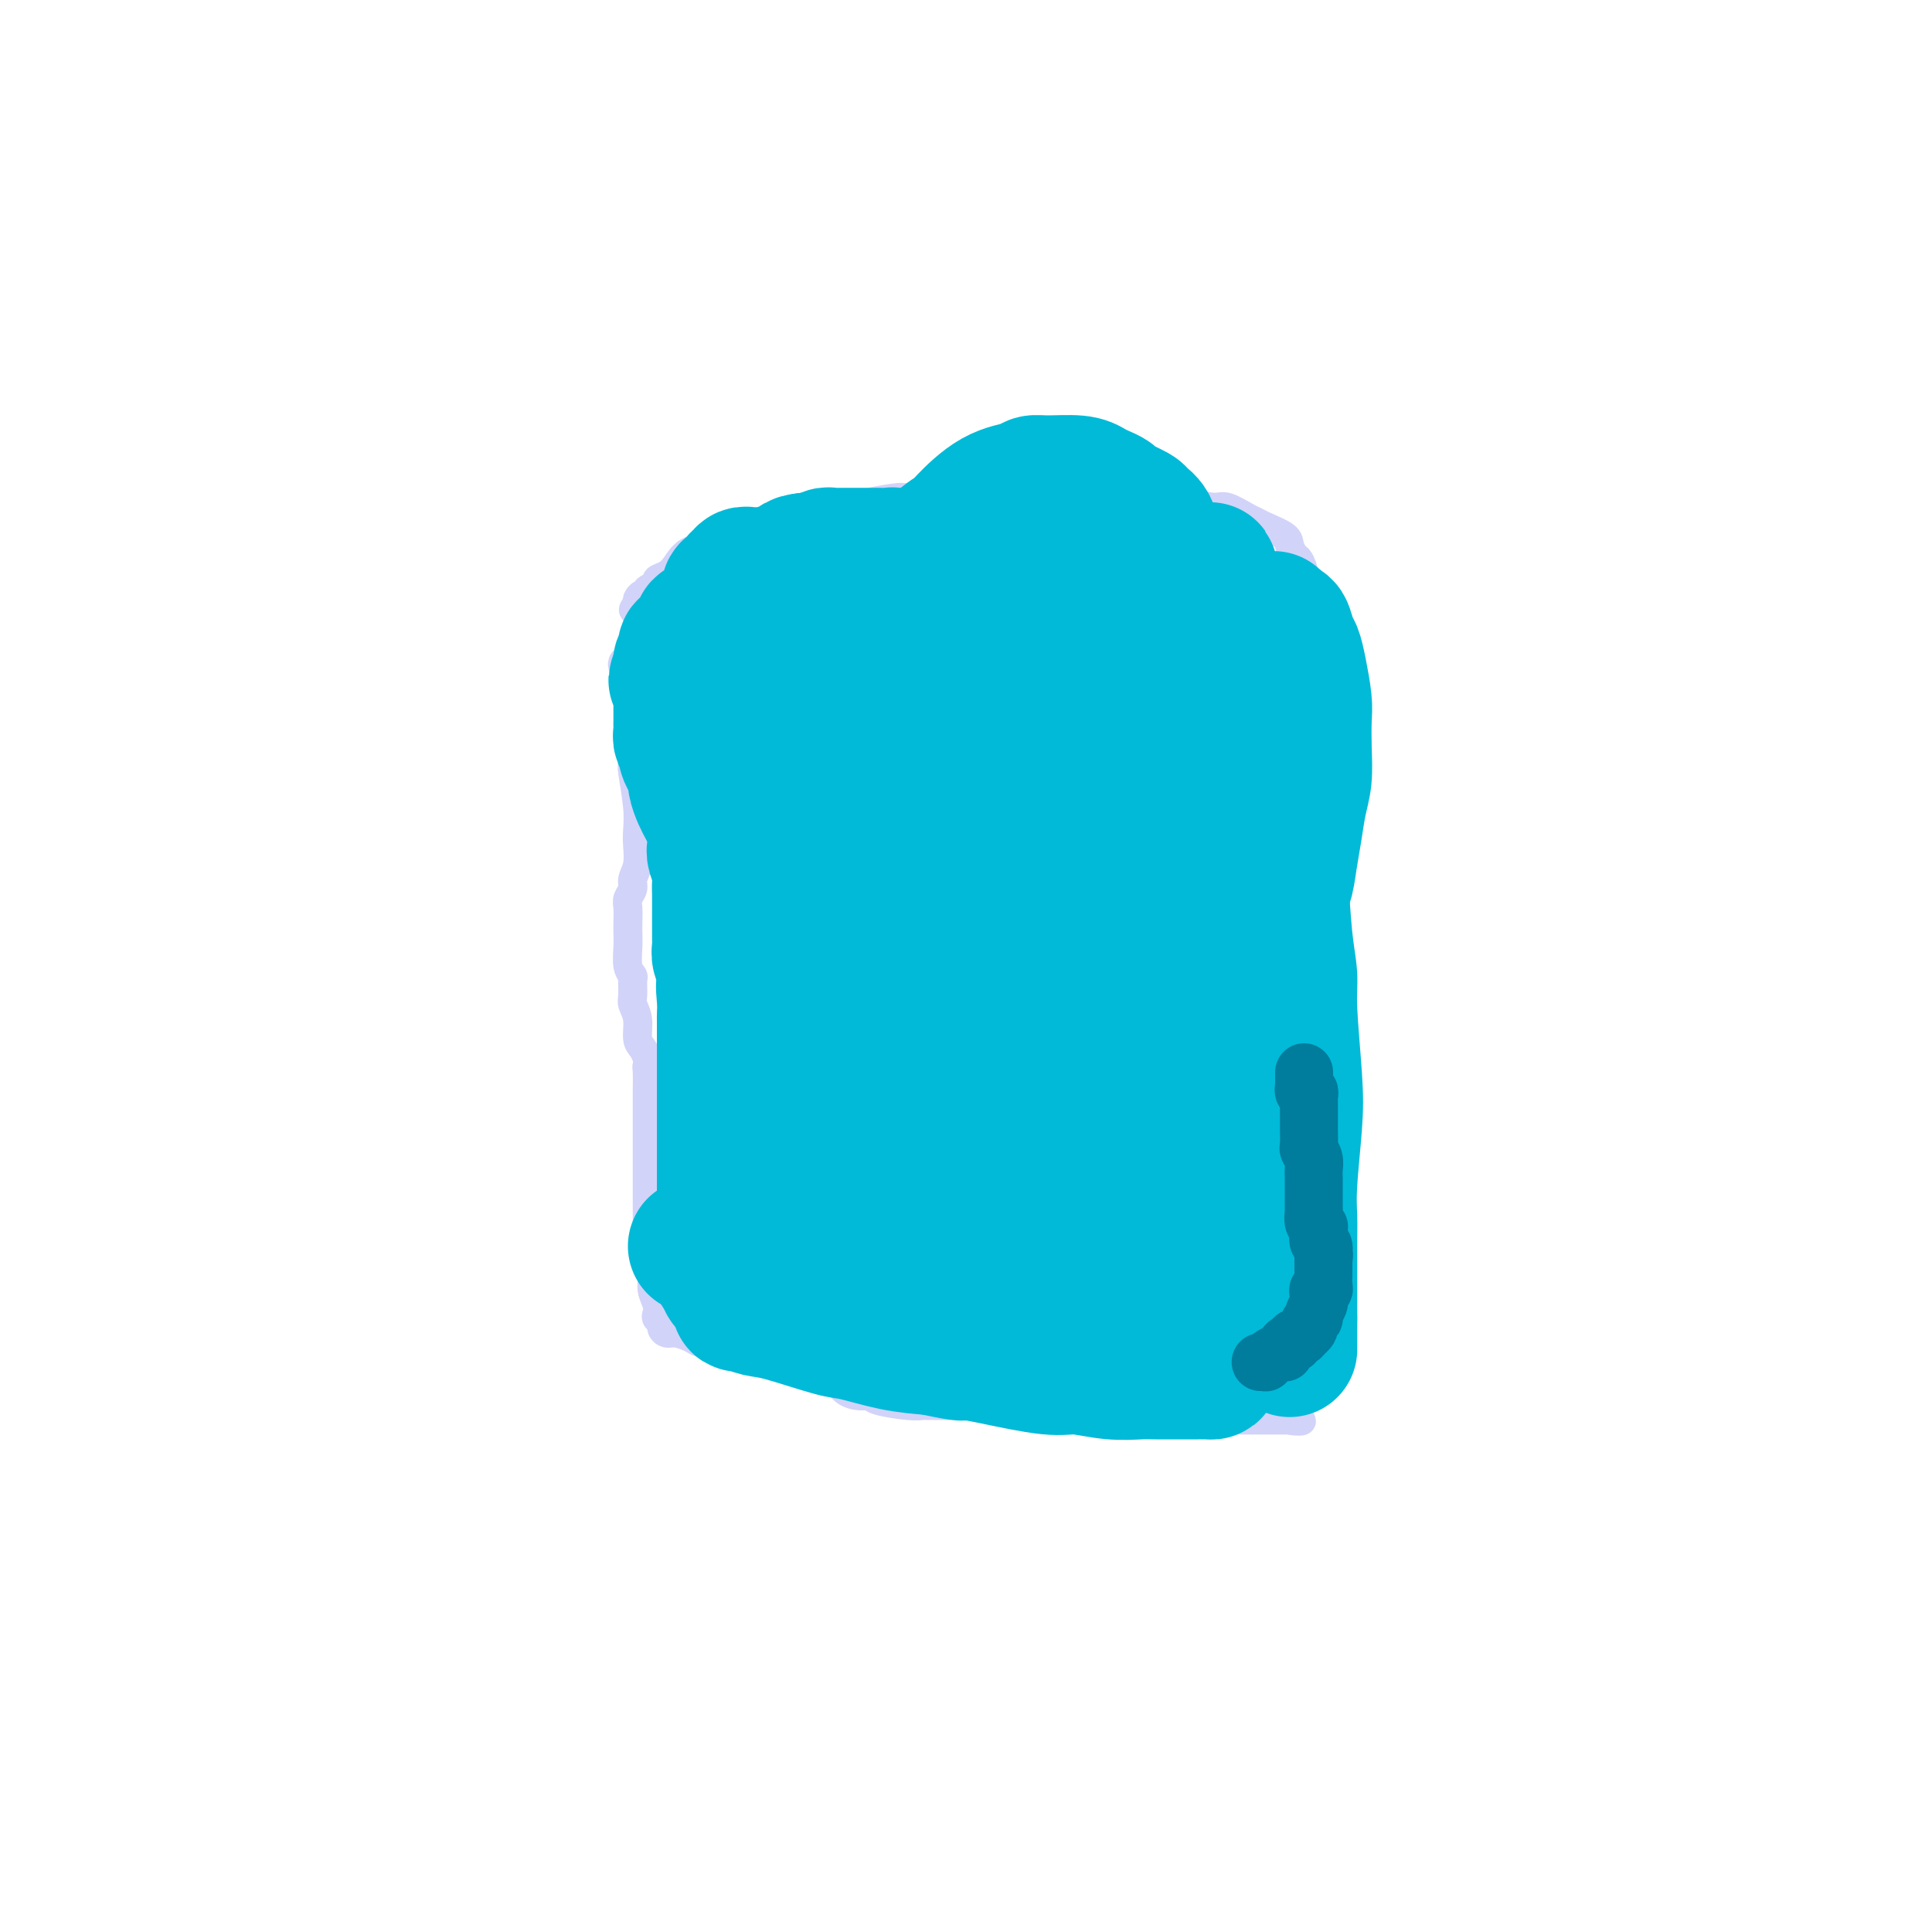 <svg viewBox='0 0 400 400' version='1.1' xmlns='http://www.w3.org/2000/svg' xmlns:xlink='http://www.w3.org/1999/xlink'><g fill='none' stroke='#D2D3F9' stroke-width='6' stroke-linecap='round' stroke-linejoin='round'><path d='M129,137c-0.121,0.372 -0.243,0.743 0,1c0.243,0.257 0.850,0.399 1,1c0.150,0.601 -0.156,1.661 0,3c0.156,1.339 0.774,2.958 1,4c0.226,1.042 0.060,1.507 0,2c-0.060,0.493 -0.012,1.016 0,2c0.012,0.984 -0.011,2.431 0,4c0.011,1.569 0.055,3.262 0,4c-0.055,0.738 -0.210,0.522 0,2c0.210,1.478 0.784,4.651 1,7c0.216,2.349 0.073,3.875 0,5c-0.073,1.125 -0.076,1.849 0,3c0.076,1.151 0.231,2.730 0,4c-0.231,1.270 -0.846,2.231 -1,3c-0.154,0.769 0.155,1.346 0,2c-0.155,0.654 -0.773,1.384 -1,2c-0.227,0.616 -0.062,1.117 0,2c0.062,0.883 0.020,2.149 0,3c-0.020,0.851 -0.020,1.287 0,2c0.020,0.713 0.058,1.704 0,3c-0.058,1.296 -0.213,2.899 0,4c0.213,1.101 0.793,1.700 1,2c0.207,0.300 0.041,0.300 0,1c-0.041,0.700 0.045,2.099 0,3c-0.045,0.901 -0.219,1.305 0,2c0.219,0.695 0.832,1.681 1,3c0.168,1.319 -0.109,2.970 0,4c0.109,1.030 0.602,1.437 1,2c0.398,0.563 0.699,1.281 1,2'/><path d='M134,219c0.619,3.389 0.166,2.363 0,2c-0.166,-0.363 -0.044,-0.063 0,1c0.044,1.063 0.012,2.889 0,4c-0.012,1.111 -0.003,1.507 0,2c0.003,0.493 0.001,1.084 0,2c-0.001,0.916 -0.000,2.156 0,3c0.000,0.844 0.000,1.290 0,2c-0.000,0.710 -0.000,1.683 0,3c0.000,1.317 0.000,2.976 0,4c-0.000,1.024 0.000,1.411 0,2c-0.000,0.589 -0.000,1.379 0,2c0.000,0.621 0.000,1.072 0,2c-0.000,0.928 -0.000,2.331 0,3c0.000,0.669 0.000,0.602 0,1c-0.000,0.398 -0.001,1.262 0,2c0.001,0.738 0.004,1.352 0,2c-0.004,0.648 -0.016,1.331 0,2c0.016,0.669 0.061,1.323 0,2c-0.061,0.677 -0.226,1.375 0,2c0.226,0.625 0.844,1.176 1,2c0.156,0.824 -0.150,1.923 0,3c0.150,1.077 0.758,2.134 1,3c0.242,0.866 0.120,1.543 0,2c-0.120,0.457 -0.237,0.696 0,1c0.237,0.304 0.830,0.673 1,1c0.170,0.327 -0.082,0.613 0,1c0.082,0.387 0.497,0.874 1,1c0.503,0.126 1.094,-0.111 2,0c0.906,0.111 2.129,0.568 3,1c0.871,0.432 1.392,0.838 2,1c0.608,0.162 1.304,0.081 2,0'/><path d='M147,278c2.083,0.952 1.790,0.834 2,1c0.210,0.166 0.923,0.618 2,1c1.077,0.382 2.519,0.694 4,1c1.481,0.306 3.001,0.606 4,1c0.999,0.394 1.479,0.880 2,1c0.521,0.120 1.084,-0.127 2,0c0.916,0.127 2.184,0.629 3,1c0.816,0.371 1.181,0.611 2,1c0.819,0.389 2.093,0.927 3,1c0.907,0.073 1.447,-0.317 2,0c0.553,0.317 1.121,1.343 2,2c0.879,0.657 2.071,0.947 3,1c0.929,0.053 1.595,-0.129 2,0c0.405,0.129 0.548,0.571 2,1c1.452,0.429 4.211,0.847 6,1c1.789,0.153 2.607,0.041 3,0c0.393,-0.041 0.361,-0.011 1,0c0.639,0.011 1.950,0.002 3,0c1.050,-0.002 1.838,0.003 3,0c1.162,-0.003 2.697,-0.015 4,0c1.303,0.015 2.374,0.057 3,0c0.626,-0.057 0.808,-0.212 1,0c0.192,0.212 0.393,0.792 1,1c0.607,0.208 1.619,0.046 3,0c1.381,-0.046 3.132,0.026 5,0c1.868,-0.026 3.852,-0.151 5,0c1.148,0.151 1.460,0.576 2,1c0.540,0.424 1.310,0.846 3,1c1.690,0.154 4.301,0.042 6,0c1.699,-0.042 2.485,-0.012 3,0c0.515,0.012 0.757,0.006 1,0'/><path d='M235,294c8.531,0.619 3.360,0.166 2,0c-1.360,-0.166 1.092,-0.044 2,0c0.908,0.044 0.271,0.012 1,0c0.729,-0.012 2.825,-0.003 4,0c1.175,0.003 1.428,0.001 2,0c0.572,-0.001 1.464,-0.000 2,0c0.536,0.000 0.716,0.000 1,0c0.284,-0.000 0.672,-0.000 1,0c0.328,0.000 0.597,0.000 1,0c0.403,-0.000 0.941,-0.000 1,0c0.059,0.000 -0.362,0.000 0,0c0.362,-0.000 1.505,-0.000 2,0c0.495,0.000 0.342,0.000 1,0c0.658,-0.000 2.128,-0.000 3,0c0.872,0.000 1.147,0.000 2,0c0.853,-0.000 2.285,-0.000 3,0c0.715,0.000 0.713,0.000 1,0c0.287,-0.000 0.864,-0.000 1,0c0.136,0.000 -0.170,0.000 0,0c0.170,-0.000 0.815,-0.000 1,0c0.185,0.000 -0.090,0.000 0,0c0.090,-0.000 0.545,-0.000 1,0'/><path d='M267,294c4.907,0.131 1.175,0.460 0,0c-1.175,-0.460 0.207,-1.709 1,-3c0.793,-1.291 0.997,-2.626 1,-4c0.003,-1.374 -0.195,-2.788 0,-4c0.195,-1.212 0.784,-2.223 1,-3c0.216,-0.777 0.058,-1.320 0,-3c-0.058,-1.680 -0.015,-4.498 0,-6c0.015,-1.502 0.004,-1.687 0,-2c-0.004,-0.313 -0.001,-0.752 0,-2c0.001,-1.248 0.000,-3.305 0,-5c-0.000,-1.695 -0.000,-3.027 0,-4c0.000,-0.973 0.000,-1.587 0,-4c-0.000,-2.413 -0.000,-6.625 0,-9c0.000,-2.375 0.000,-2.915 0,-4c-0.000,-1.085 -0.000,-2.717 0,-5c0.000,-2.283 0.000,-5.217 0,-7c-0.000,-1.783 -0.000,-2.415 0,-3c0.000,-0.585 0.000,-1.125 0,-3c-0.000,-1.875 -0.000,-5.086 0,-7c0.000,-1.914 0.000,-2.530 0,-3c-0.000,-0.470 -0.000,-0.794 0,-2c0.000,-1.206 0.000,-3.295 0,-5c-0.000,-1.705 -0.000,-3.024 0,-4c0.000,-0.976 0.000,-1.607 0,-3c-0.000,-1.393 -0.000,-3.549 0,-5c0.000,-1.451 0.000,-2.198 0,-4c-0.000,-1.802 -0.000,-4.658 0,-7c0.000,-2.342 0.000,-4.171 0,-6'/><path d='M270,177c0.000,-17.016 0.000,-8.057 0,-6c-0.000,2.057 -0.000,-2.789 0,-6c0.000,-3.211 0.000,-4.788 0,-6c-0.000,-1.212 -0.001,-2.061 0,-4c0.001,-1.939 0.004,-4.970 0,-7c-0.004,-2.030 -0.015,-3.059 0,-4c0.015,-0.941 0.057,-1.793 0,-3c-0.057,-1.207 -0.211,-2.768 0,-4c0.211,-1.232 0.789,-2.136 1,-3c0.211,-0.864 0.056,-1.689 0,-3c-0.056,-1.311 -0.014,-3.107 0,-4c0.014,-0.893 -0.000,-0.882 0,-1c0.000,-0.118 0.015,-0.366 0,-1c-0.015,-0.634 -0.060,-1.655 0,-2c0.060,-0.345 0.223,-0.014 0,0c-0.223,0.014 -0.834,-0.289 -1,-1c-0.166,-0.711 0.113,-1.828 0,-3c-0.113,-1.172 -0.618,-2.398 -1,-3c-0.382,-0.602 -0.641,-0.581 -1,-1c-0.359,-0.419 -0.818,-1.277 -1,-2c-0.182,-0.723 -0.086,-1.312 -1,-2c-0.914,-0.688 -2.836,-1.476 -4,-2c-1.164,-0.524 -1.569,-0.786 -2,-1c-0.431,-0.214 -0.889,-0.382 -2,-1c-1.111,-0.618 -2.877,-1.685 -4,-2c-1.123,-0.315 -1.605,0.123 -3,0c-1.395,-0.123 -3.704,-0.806 -5,-1c-1.296,-0.194 -1.580,0.102 -2,0c-0.420,-0.102 -0.977,-0.600 -2,-1c-1.023,-0.400 -2.511,-0.700 -4,-1'/><path d='M238,102c-3.160,-0.464 -3.060,-0.124 -4,0c-0.940,0.124 -2.920,0.033 -4,0c-1.080,-0.033 -1.260,-0.008 -2,0c-0.740,0.008 -2.041,-0.002 -3,0c-0.959,0.002 -1.577,0.015 -3,0c-1.423,-0.015 -3.651,-0.057 -5,0c-1.349,0.057 -1.818,0.214 -3,0c-1.182,-0.214 -3.077,-0.800 -5,-1c-1.923,-0.200 -3.873,-0.016 -5,0c-1.127,0.016 -1.430,-0.137 -3,0c-1.570,0.137 -4.406,0.563 -7,1c-2.594,0.437 -4.947,0.886 -6,1c-1.053,0.114 -0.807,-0.106 -2,0c-1.193,0.106 -3.824,0.539 -6,1c-2.176,0.461 -3.898,0.950 -5,1c-1.102,0.050 -1.586,-0.340 -3,0c-1.414,0.340 -3.759,1.408 -6,2c-2.241,0.592 -4.378,0.706 -6,1c-1.622,0.294 -2.728,0.768 -4,1c-1.272,0.232 -2.710,0.223 -4,1c-1.290,0.777 -2.431,2.341 -4,3c-1.569,0.659 -3.567,0.414 -5,1c-1.433,0.586 -2.301,2.002 -3,3c-0.699,0.998 -1.230,1.578 -2,2c-0.770,0.422 -1.778,0.687 -2,1c-0.222,0.313 0.343,0.675 0,1c-0.343,0.325 -1.595,0.612 -2,1c-0.405,0.388 0.036,0.877 0,1c-0.036,0.123 -0.548,-0.121 -1,0c-0.452,0.121 -0.843,0.606 -1,1c-0.157,0.394 -0.078,0.697 0,1'/><path d='M132,125c-1.702,1.946 -0.456,1.310 0,1c0.456,-0.310 0.122,-0.293 0,0c-0.122,0.293 -0.033,0.862 0,1c0.033,0.138 0.009,-0.155 0,0c-0.009,0.155 -0.003,0.759 0,1c0.003,0.241 0.001,0.121 0,0'/></g>
<g fill='none' stroke='#00BAD8' stroke-width='28' stroke-linecap='round' stroke-linejoin='round'><path d='M144,258c0.476,0.056 0.953,0.113 1,0c0.047,-0.113 -0.335,-0.395 0,0c0.335,0.395 1.387,1.468 2,2c0.613,0.532 0.785,0.525 1,1c0.215,0.475 0.471,1.433 1,2c0.529,0.567 1.331,0.744 2,1c0.669,0.256 1.204,0.590 2,1c0.796,0.410 1.853,0.894 3,1c1.147,0.106 2.386,-0.168 3,0c0.614,0.168 0.604,0.777 1,1c0.396,0.223 1.198,0.059 2,0c0.802,-0.059 1.604,-0.012 2,0c0.396,0.012 0.385,-0.011 1,0c0.615,0.011 1.856,0.056 3,0c1.144,-0.056 2.190,-0.212 3,0c0.810,0.212 1.383,0.793 2,1c0.617,0.207 1.278,0.041 2,0c0.722,-0.041 1.506,0.041 2,0c0.494,-0.041 0.698,-0.207 1,0c0.302,0.207 0.702,0.788 1,1c0.298,0.212 0.493,0.057 1,0c0.507,-0.057 1.326,-0.015 2,0c0.674,0.015 1.204,0.004 2,0c0.796,-0.004 1.859,-0.001 3,0c1.141,0.001 2.361,0.000 3,0c0.639,-0.000 0.697,-0.000 1,0c0.303,0.000 0.851,0.000 1,0c0.149,-0.000 -0.100,-0.000 0,0c0.100,0.000 0.550,0.000 1,0'/><path d='M193,269c5.851,0.464 1.977,0.125 1,0c-0.977,-0.125 0.941,-0.034 2,0c1.059,0.034 1.257,0.013 2,0c0.743,-0.013 2.031,-0.017 3,0c0.969,0.017 1.621,0.056 2,0c0.379,-0.056 0.486,-0.209 1,0c0.514,0.209 1.434,0.778 2,1c0.566,0.222 0.779,0.097 1,0c0.221,-0.097 0.451,-0.166 1,0c0.549,0.166 1.418,0.565 2,1c0.582,0.435 0.876,0.904 1,1c0.124,0.096 0.079,-0.181 1,0c0.921,0.181 2.810,0.819 4,1c1.190,0.181 1.681,-0.096 2,0c0.319,0.096 0.467,0.564 1,1c0.533,0.436 1.452,0.839 2,1c0.548,0.161 0.723,0.081 1,0c0.277,-0.081 0.654,-0.162 1,0c0.346,0.162 0.660,0.565 1,1c0.340,0.435 0.705,0.900 1,1c0.295,0.100 0.521,-0.166 1,0c0.479,0.166 1.213,0.762 2,1c0.787,0.238 1.628,0.116 2,0c0.372,-0.116 0.274,-0.227 1,0c0.726,0.227 2.275,0.793 3,1c0.725,0.207 0.625,0.055 1,0c0.375,-0.055 1.225,-0.015 2,0c0.775,0.015 1.476,0.004 2,0c0.524,-0.004 0.872,-0.001 2,0c1.128,0.001 3.037,0.000 4,0c0.963,-0.000 0.982,-0.000 1,0'/><path d='M246,279c8.345,1.534 2.706,0.369 1,0c-1.706,-0.369 0.520,0.057 1,0c0.480,-0.057 -0.785,-0.596 -2,-1c-1.215,-0.404 -2.381,-0.671 -3,-1c-0.619,-0.329 -0.692,-0.719 -3,-1c-2.308,-0.281 -6.852,-0.453 -9,-1c-2.148,-0.547 -1.900,-1.467 -3,-2c-1.100,-0.533 -3.546,-0.678 -6,-1c-2.454,-0.322 -4.914,-0.822 -8,-1c-3.086,-0.178 -6.799,-0.034 -9,0c-2.201,0.034 -2.892,-0.044 -6,0c-3.108,0.044 -8.635,0.208 -12,0c-3.365,-0.208 -4.569,-0.788 -7,-1c-2.431,-0.212 -6.090,-0.057 -8,0c-1.910,0.057 -2.069,0.015 -3,0c-0.931,-0.015 -2.632,-0.004 -5,0c-2.368,0.004 -5.404,0.000 -7,0c-1.596,-0.000 -1.754,0.004 -2,0c-0.246,-0.004 -0.582,-0.014 -1,0c-0.418,0.014 -0.919,0.053 -1,0c-0.081,-0.053 0.256,-0.198 1,0c0.744,0.198 1.894,0.739 3,1c1.106,0.261 2.169,0.241 5,1c2.831,0.759 7.429,2.296 10,3c2.571,0.704 3.115,0.574 5,1c1.885,0.426 5.110,1.407 8,2c2.890,0.593 5.445,0.796 8,1'/><path d='M193,279c7.414,1.592 6.449,1.071 7,1c0.551,-0.071 2.620,0.307 6,1c3.380,0.693 8.073,1.702 11,2c2.927,0.298 4.089,-0.116 6,0c1.911,0.116 4.570,0.763 7,1c2.430,0.237 4.629,0.063 6,0c1.371,-0.063 1.912,-0.017 3,0c1.088,0.017 2.722,0.005 4,0c1.278,-0.005 2.202,-0.001 3,0c0.798,0.001 1.472,0.001 2,0c0.528,-0.001 0.911,-0.002 1,0c0.089,0.002 -0.117,0.006 0,0c0.117,-0.006 0.556,-0.022 1,0c0.444,0.022 0.893,0.082 1,0c0.107,-0.082 -0.129,-0.305 0,-1c0.129,-0.695 0.623,-1.863 1,-3c0.377,-1.137 0.637,-2.244 1,-3c0.363,-0.756 0.829,-1.162 1,-2c0.171,-0.838 0.046,-2.107 0,-3c-0.046,-0.893 -0.012,-1.411 0,-3c0.012,-1.589 0.003,-4.250 0,-6c-0.003,-1.750 -0.001,-2.588 0,-3c0.001,-0.412 -0.000,-0.397 0,-2c0.000,-1.603 0.001,-4.823 0,-7c-0.001,-2.177 -0.004,-3.312 0,-4c0.004,-0.688 0.015,-0.930 0,-3c-0.015,-2.070 -0.056,-5.967 0,-8c0.056,-2.033 0.207,-2.201 0,-3c-0.207,-0.799 -0.774,-2.228 -1,-4c-0.226,-1.772 -0.113,-3.886 0,-6'/><path d='M253,223c-0.171,-8.156 -0.098,-4.045 0,-3c0.098,1.045 0.223,-0.976 0,-3c-0.223,-2.024 -0.792,-4.049 -1,-6c-0.208,-1.951 -0.055,-3.826 0,-5c0.055,-1.174 0.011,-1.647 0,-3c-0.011,-1.353 0.011,-3.588 0,-5c-0.011,-1.412 -0.056,-2.002 0,-3c0.056,-0.998 0.211,-2.405 0,-4c-0.211,-1.595 -0.789,-3.376 -1,-5c-0.211,-1.624 -0.057,-3.089 0,-5c0.057,-1.911 0.015,-4.269 0,-6c-0.015,-1.731 -0.004,-2.835 0,-4c0.004,-1.165 0.001,-2.391 0,-4c-0.001,-1.609 -0.000,-3.600 0,-5c0.000,-1.400 0.000,-2.207 0,-3c-0.000,-0.793 -0.000,-1.571 0,-3c0.000,-1.429 0.000,-3.510 0,-5c-0.000,-1.490 -0.000,-2.390 0,-3c0.000,-0.610 0.000,-0.929 0,-2c-0.000,-1.071 -0.000,-2.893 0,-4c0.000,-1.107 0.000,-1.500 0,-2c-0.000,-0.500 -0.000,-1.107 0,-2c0.000,-0.893 0.000,-2.070 0,-3c-0.000,-0.930 -0.000,-1.611 0,-2c0.000,-0.389 0.000,-0.485 0,-1c-0.000,-0.515 -0.000,-1.448 0,-2c0.000,-0.552 0.000,-0.722 0,-1c-0.000,-0.278 -0.000,-0.662 0,-1c0.000,-0.338 0.000,-0.629 0,-1c-0.000,-0.371 -0.000,-0.820 0,-1c0.000,-0.180 0.000,-0.090 0,0'/><path d='M251,126c-0.516,-15.232 -0.805,-4.811 -1,-1c-0.195,3.811 -0.296,1.013 -1,0c-0.704,-1.013 -2.009,-0.242 -3,0c-0.991,0.242 -1.666,-0.044 -2,0c-0.334,0.044 -0.326,0.419 -2,0c-1.674,-0.419 -5.029,-1.633 -7,-2c-1.971,-0.367 -2.556,0.113 -3,0c-0.444,-0.113 -0.747,-0.819 -2,-1c-1.253,-0.181 -3.457,0.163 -5,0c-1.543,-0.163 -2.424,-0.832 -4,-1c-1.576,-0.168 -3.848,0.166 -5,0c-1.152,-0.166 -1.183,-0.832 -2,-1c-0.817,-0.168 -2.421,0.163 -4,0c-1.579,-0.163 -3.133,-0.818 -5,-1c-1.867,-0.182 -4.047,0.110 -5,0c-0.953,-0.110 -0.679,-0.622 -1,-1c-0.321,-0.378 -1.237,-0.623 -3,-1c-1.763,-0.377 -4.374,-0.886 -6,-1c-1.626,-0.114 -2.266,0.165 -3,0c-0.734,-0.165 -1.562,-0.776 -2,-1c-0.438,-0.224 -0.487,-0.060 -1,0c-0.513,0.060 -1.492,0.016 -2,0c-0.508,-0.016 -0.546,-0.004 -1,0c-0.454,0.004 -1.325,0.000 -2,0c-0.675,-0.000 -1.154,0.004 -2,0c-0.846,-0.004 -2.058,-0.015 -3,0c-0.942,0.015 -1.614,0.057 -2,0c-0.386,-0.057 -0.485,-0.211 -1,0c-0.515,0.211 -1.446,0.788 -2,1c-0.554,0.212 -0.730,0.061 -1,0c-0.270,-0.061 -0.635,-0.030 -1,0'/><path d='M167,116c-2.921,0.337 -1.724,0.679 -2,1c-0.276,0.321 -2.025,0.622 -3,1c-0.975,0.378 -1.174,0.834 -2,1c-0.826,0.166 -2.278,0.044 -3,0c-0.722,-0.044 -0.716,-0.008 -1,0c-0.284,0.008 -0.860,-0.012 -1,0c-0.140,0.012 0.155,0.055 0,0c-0.155,-0.055 -0.760,-0.207 -1,0c-0.240,0.207 -0.115,0.773 0,1c0.115,0.227 0.219,0.117 0,0c-0.219,-0.117 -0.762,-0.240 -1,0c-0.238,0.240 -0.173,0.841 0,1c0.173,0.159 0.453,-0.126 0,0c-0.453,0.126 -1.640,0.663 -2,1c-0.360,0.337 0.109,0.476 0,1c-0.109,0.524 -0.794,1.435 -1,2c-0.206,0.565 0.066,0.785 0,1c-0.066,0.215 -0.470,0.424 -1,1c-0.530,0.576 -1.185,1.517 -2,2c-0.815,0.483 -1.791,0.507 -2,1c-0.209,0.493 0.350,1.456 0,2c-0.350,0.544 -1.609,0.671 -2,1c-0.391,0.329 0.088,0.862 0,1c-0.088,0.138 -0.741,-0.118 -1,0c-0.259,0.118 -0.122,0.609 0,1c0.122,0.391 0.229,0.682 0,1c-0.229,0.318 -0.792,0.662 -1,1c-0.208,0.338 -0.059,0.668 0,1c0.059,0.332 0.030,0.666 0,1'/><path d='M141,139c-2.011,3.213 -0.539,1.245 0,1c0.539,-0.245 0.144,1.234 0,2c-0.144,0.766 -0.039,0.820 0,1c0.039,0.180 0.010,0.486 0,1c-0.010,0.514 -0.002,1.237 0,2c0.002,0.763 -0.000,1.565 0,2c0.000,0.435 0.004,0.502 0,1c-0.004,0.498 -0.016,1.428 0,2c0.016,0.572 0.060,0.786 0,1c-0.060,0.214 -0.222,0.428 0,1c0.222,0.572 0.829,1.503 1,2c0.171,0.497 -0.095,0.559 0,1c0.095,0.441 0.550,1.259 1,2c0.450,0.741 0.894,1.405 1,2c0.106,0.595 -0.126,1.121 0,2c0.126,0.879 0.608,2.112 1,3c0.392,0.888 0.692,1.430 1,2c0.308,0.570 0.622,1.166 1,2c0.378,0.834 0.819,1.904 1,3c0.181,1.096 0.101,2.217 0,3c-0.101,0.783 -0.223,1.227 0,2c0.223,0.773 0.792,1.873 1,3c0.208,1.127 0.056,2.280 0,3c-0.056,0.720 -0.015,1.008 0,2c0.015,0.992 0.003,2.689 0,4c-0.003,1.311 0.003,2.237 0,3c-0.003,0.763 -0.015,1.362 0,2c0.015,0.638 0.055,1.315 0,2c-0.055,0.685 -0.207,1.377 0,2c0.207,0.623 0.773,1.178 1,2c0.227,0.822 0.113,1.911 0,3'/><path d='M150,203c1.392,10.280 0.373,3.979 0,2c-0.373,-1.979 -0.100,0.362 0,2c0.100,1.638 0.027,2.572 0,3c-0.027,0.428 -0.007,0.348 0,1c0.007,0.652 0.002,2.034 0,3c-0.002,0.966 -0.001,1.515 0,2c0.001,0.485 0.000,0.907 0,2c-0.000,1.093 -0.000,2.858 0,4c0.000,1.142 0.000,1.660 0,2c-0.000,0.340 -0.000,0.504 0,1c0.000,0.496 0.000,1.326 0,2c-0.000,0.674 -0.000,1.191 0,2c0.000,0.809 0.000,1.910 0,3c-0.000,1.090 -0.000,2.169 0,3c0.000,0.831 0.000,1.414 0,2c-0.000,0.586 -0.000,1.177 0,2c0.000,0.823 0.000,1.880 0,3c-0.000,1.120 -0.000,2.303 0,3c0.000,0.697 0.000,0.908 0,2c-0.000,1.092 -0.000,3.065 0,4c0.000,0.935 0.000,0.832 0,1c-0.000,0.168 -0.000,0.608 0,1c0.000,0.392 0.000,0.735 0,1c-0.000,0.265 -0.000,0.453 0,1c0.000,0.547 0.000,1.452 0,2c0.000,0.548 0.000,0.738 0,1c0.000,0.262 0.000,0.596 0,1c0.000,0.404 0.000,0.878 0,1c0.000,0.122 0.000,-0.108 0,0c0.000,0.108 0.000,0.554 0,1'/><path d='M150,261c0.246,8.928 0.861,2.249 1,0c0.139,-2.249 -0.200,-0.067 0,1c0.200,1.067 0.937,1.018 2,1c1.063,-0.018 2.450,-0.005 4,0c1.550,0.005 3.263,0.001 4,0c0.737,-0.001 0.500,-0.001 1,0c0.500,0.001 1.738,0.001 3,0c1.262,-0.001 2.546,-0.004 4,0c1.454,0.004 3.076,0.015 4,0c0.924,-0.015 1.148,-0.056 2,0c0.852,0.056 2.330,0.207 4,0c1.670,-0.207 3.531,-0.773 5,-1c1.469,-0.227 2.547,-0.114 4,0c1.453,0.114 3.281,0.230 5,0c1.719,-0.230 3.329,-0.808 5,-1c1.671,-0.192 3.403,-0.000 5,0c1.597,0.000 3.059,-0.192 5,0c1.941,0.192 4.360,0.769 6,1c1.640,0.231 2.502,0.118 4,0c1.498,-0.118 3.634,-0.239 5,0c1.366,0.239 1.963,0.838 3,1c1.037,0.162 2.515,-0.115 4,0c1.485,0.115 2.976,0.620 4,1c1.024,0.380 1.580,0.634 2,1c0.420,0.366 0.705,0.842 1,1c0.295,0.158 0.601,-0.003 1,0c0.399,0.003 0.891,0.169 1,0c0.109,-0.169 -0.167,-0.674 0,-1c0.167,-0.326 0.776,-0.472 1,-1c0.224,-0.528 0.064,-1.436 0,-3c-0.064,-1.564 -0.032,-3.782 0,-6'/><path d='M240,255c0.448,-2.904 0.068,-4.665 0,-6c-0.068,-1.335 0.175,-2.245 0,-5c-0.175,-2.755 -0.769,-7.356 -1,-10c-0.231,-2.644 -0.099,-3.330 0,-5c0.099,-1.670 0.163,-4.323 0,-7c-0.163,-2.677 -0.554,-5.378 -1,-8c-0.446,-2.622 -0.946,-5.166 -1,-7c-0.054,-1.834 0.336,-2.959 0,-5c-0.336,-2.041 -1.400,-4.999 -2,-7c-0.600,-2.001 -0.735,-3.047 -1,-4c-0.265,-0.953 -0.660,-1.813 -1,-3c-0.340,-1.187 -0.626,-2.700 -1,-4c-0.374,-1.300 -0.836,-2.386 -1,-4c-0.164,-1.614 -0.030,-3.755 0,-5c0.030,-1.245 -0.045,-1.592 0,-2c0.045,-0.408 0.208,-0.876 0,-2c-0.208,-1.124 -0.788,-2.902 -1,-4c-0.212,-1.098 -0.057,-1.514 0,-2c0.057,-0.486 0.016,-1.040 0,-2c-0.016,-0.960 -0.008,-2.325 0,-3c0.008,-0.675 0.017,-0.660 0,-1c-0.017,-0.340 -0.060,-1.037 0,-2c0.060,-0.963 0.222,-2.193 0,-3c-0.222,-0.807 -0.828,-1.191 -1,-2c-0.172,-0.809 0.090,-2.043 0,-3c-0.090,-0.957 -0.530,-1.635 -1,-2c-0.470,-0.365 -0.968,-0.415 -1,-1c-0.032,-0.585 0.404,-1.703 0,-2c-0.404,-0.297 -1.647,0.228 -2,0c-0.353,-0.228 0.185,-1.208 0,-2c-0.185,-0.792 -1.092,-1.396 -2,-2'/><path d='M223,140c-1.622,-2.408 -2.177,-1.429 -3,-1c-0.823,0.429 -1.916,0.307 -3,0c-1.084,-0.307 -2.160,-0.801 -3,-1c-0.840,-0.199 -1.444,-0.105 -2,0c-0.556,0.105 -1.065,0.221 -3,0c-1.935,-0.221 -5.298,-0.777 -7,-1c-1.702,-0.223 -1.744,-0.112 -2,0c-0.256,0.112 -0.725,0.226 -2,0c-1.275,-0.226 -3.357,-0.792 -5,-1c-1.643,-0.208 -2.846,-0.056 -4,0c-1.154,0.056 -2.259,0.018 -3,0c-0.741,-0.018 -1.120,-0.015 -2,0c-0.880,0.015 -2.263,0.042 -3,0c-0.737,-0.042 -0.827,-0.155 -2,0c-1.173,0.155 -3.429,0.576 -5,1c-1.571,0.424 -2.459,0.850 -3,1c-0.541,0.150 -0.737,0.025 -1,0c-0.263,-0.025 -0.592,0.050 -1,0c-0.408,-0.050 -0.894,-0.224 -1,0c-0.106,0.224 0.168,0.847 0,1c-0.168,0.153 -0.777,-0.163 -1,0c-0.223,0.163 -0.060,0.807 0,1c0.060,0.193 0.016,-0.064 0,0c-0.016,0.064 -0.004,0.448 0,1c0.004,0.552 0.001,1.272 0,2c-0.001,0.728 -0.000,1.463 0,3c0.000,1.537 0.000,3.875 0,5c-0.000,1.125 -0.000,1.036 0,2c0.000,0.964 0.000,2.982 0,5'/><path d='M167,158c-0.158,4.488 -0.053,5.709 0,7c0.053,1.291 0.055,2.654 0,4c-0.055,1.346 -0.166,2.677 0,5c0.166,2.323 0.608,5.639 1,8c0.392,2.361 0.735,3.768 1,5c0.265,1.232 0.453,2.291 1,5c0.547,2.709 1.452,7.069 2,10c0.548,2.931 0.738,4.433 1,6c0.262,1.567 0.595,3.199 1,6c0.405,2.801 0.882,6.771 1,9c0.118,2.229 -0.122,2.717 0,4c0.122,1.283 0.607,3.362 1,5c0.393,1.638 0.694,2.835 1,4c0.306,1.165 0.618,2.299 1,3c0.382,0.701 0.834,0.969 1,2c0.166,1.031 0.045,2.825 0,4c-0.045,1.175 -0.013,1.730 0,2c0.013,0.270 0.006,0.255 0,1c-0.006,0.745 -0.012,2.251 0,3c0.012,0.749 0.042,0.740 0,1c-0.042,0.260 -0.155,0.789 0,1c0.155,0.211 0.577,0.106 1,0'/><path d='M180,253c2.202,14.697 1.208,3.938 2,0c0.792,-3.938 3.371,-1.055 5,0c1.629,1.055 2.307,0.283 3,0c0.693,-0.283 1.401,-0.076 2,0c0.599,0.076 1.091,0.020 2,0c0.909,-0.020 2.236,-0.005 3,0c0.764,0.005 0.964,0.001 2,0c1.036,-0.001 2.907,0.001 4,0c1.093,-0.001 1.406,-0.004 2,0c0.594,0.004 1.469,0.016 2,0c0.531,-0.016 0.720,-0.061 1,0c0.280,0.061 0.652,0.227 1,0c0.348,-0.227 0.672,-0.845 1,-1c0.328,-0.155 0.662,0.155 1,0c0.338,-0.155 0.682,-0.776 1,-1c0.318,-0.224 0.611,-0.052 1,0c0.389,0.052 0.874,-0.016 1,0c0.126,0.016 -0.106,0.115 0,0c0.106,-0.115 0.551,-0.444 1,-1c0.449,-0.556 0.901,-1.338 1,-2c0.099,-0.662 -0.155,-1.202 0,-3c0.155,-1.798 0.718,-4.853 1,-7c0.282,-2.147 0.283,-3.385 0,-5c-0.283,-1.615 -0.849,-3.605 -1,-6c-0.151,-2.395 0.114,-5.193 0,-7c-0.114,-1.807 -0.608,-2.621 -1,-4c-0.392,-1.379 -0.682,-3.323 -1,-5c-0.318,-1.677 -0.662,-3.089 -1,-4c-0.338,-0.911 -0.668,-1.322 -1,-3c-0.332,-1.678 -0.666,-4.622 -1,-7c-0.334,-2.378 -0.667,-4.189 -1,-6'/><path d='M210,191c-0.831,-5.129 0.093,-3.451 0,-5c-0.093,-1.549 -1.202,-6.325 -2,-9c-0.798,-2.675 -1.285,-3.249 -2,-4c-0.715,-0.751 -1.658,-1.679 -3,-3c-1.342,-1.321 -3.084,-3.036 -4,-4c-0.916,-0.964 -1.008,-1.176 -1,-2c0.008,-0.824 0.115,-2.259 -1,-3c-1.115,-0.741 -3.452,-0.787 -5,-1c-1.548,-0.213 -2.309,-0.593 -3,-1c-0.691,-0.407 -1.314,-0.842 -2,-1c-0.686,-0.158 -1.437,-0.039 -2,0c-0.563,0.039 -0.938,-0.003 -1,0c-0.062,0.003 0.190,0.052 0,0c-0.190,-0.052 -0.820,-0.206 -1,0c-0.180,0.206 0.092,0.773 0,1c-0.092,0.227 -0.546,0.113 -1,0'/><path d='M182,159c-2.320,-0.364 -0.621,-0.275 0,0c0.621,0.275 0.165,0.735 0,1c-0.165,0.265 -0.038,0.335 0,1c0.038,0.665 -0.013,1.926 0,3c0.013,1.074 0.090,1.962 0,3c-0.090,1.038 -0.347,2.224 0,5c0.347,2.776 1.297,7.140 2,10c0.703,2.860 1.158,4.217 2,8c0.842,3.783 2.072,9.993 3,14c0.928,4.007 1.553,5.813 2,8c0.447,2.187 0.715,4.757 1,8c0.285,3.243 0.588,7.160 1,10c0.412,2.840 0.932,4.602 1,6c0.068,1.398 -0.318,2.432 0,4c0.318,1.568 1.338,3.670 2,5c0.662,1.330 0.966,1.889 1,2c0.034,0.111 -0.202,-0.227 0,0c0.202,0.227 0.841,1.017 1,1c0.159,-0.017 -0.161,-0.842 0,-1c0.161,-0.158 0.803,0.351 2,-3c1.197,-3.351 2.948,-10.563 4,-16c1.052,-5.437 1.403,-9.099 2,-13c0.597,-3.901 1.439,-8.040 2,-13c0.561,-4.960 0.841,-10.742 1,-15c0.159,-4.258 0.197,-6.993 0,-9c-0.197,-2.007 -0.630,-3.286 -1,-6c-0.370,-2.714 -0.676,-6.863 -1,-9c-0.324,-2.137 -0.664,-2.264 -1,-4c-0.336,-1.736 -0.667,-5.083 -1,-7c-0.333,-1.917 -0.666,-2.405 -1,-3c-0.334,-0.595 -0.667,-1.298 -1,-2'/><path d='M203,147c-1.021,-6.393 -0.572,-2.375 0,0c0.572,2.375 1.267,3.108 2,4c0.733,0.892 1.506,1.944 2,4c0.494,2.056 0.711,5.117 1,8c0.289,2.883 0.649,5.587 1,8c0.351,2.413 0.691,4.533 1,6c0.309,1.467 0.585,2.281 1,3c0.415,0.719 0.968,1.343 2,2c1.032,0.657 2.543,1.349 4,1c1.457,-0.349 2.862,-1.737 4,-3c1.138,-1.263 2.011,-2.400 3,-4c0.989,-1.600 2.096,-3.663 4,-7c1.904,-3.337 4.605,-7.948 6,-11c1.395,-3.052 1.483,-4.545 2,-6c0.517,-1.455 1.462,-2.871 2,-4c0.538,-1.129 0.670,-1.970 1,-3c0.330,-1.030 0.859,-2.250 1,-3c0.141,-0.750 -0.106,-1.031 0,-2c0.106,-0.969 0.564,-2.627 1,-4c0.436,-1.373 0.849,-2.461 1,-3c0.151,-0.539 0.042,-0.530 0,-1c-0.042,-0.470 -0.015,-1.419 0,-2c0.015,-0.581 0.019,-0.792 0,-1c-0.019,-0.208 -0.060,-0.412 0,-1c0.060,-0.588 0.222,-1.560 0,-2c-0.222,-0.440 -0.829,-0.349 -1,-1c-0.171,-0.651 0.094,-2.043 0,-3c-0.094,-0.957 -0.547,-1.478 -1,-2'/><path d='M240,120c-0.306,-2.354 -0.070,-1.740 0,-2c0.070,-0.260 -0.027,-1.393 0,-2c0.027,-0.607 0.179,-0.686 0,-1c-0.179,-0.314 -0.689,-0.861 -1,-2c-0.311,-1.139 -0.421,-2.868 -1,-4c-0.579,-1.132 -1.625,-1.665 -2,-2c-0.375,-0.335 -0.078,-0.471 -1,-1c-0.922,-0.529 -3.062,-1.452 -4,-2c-0.938,-0.548 -0.674,-0.721 -1,-1c-0.326,-0.279 -1.243,-0.664 -2,-1c-0.757,-0.336 -1.355,-0.623 -2,-1c-0.645,-0.377 -1.339,-0.844 -3,-1c-1.661,-0.156 -4.291,-0.000 -6,0c-1.709,0.000 -2.498,-0.155 -3,0c-0.502,0.155 -0.718,0.621 -2,1c-1.282,0.379 -3.632,0.672 -6,2c-2.368,1.328 -4.755,3.691 -6,5c-1.245,1.309 -1.348,1.564 -2,2c-0.652,0.436 -1.853,1.052 -4,3c-2.147,1.948 -5.241,5.226 -7,7c-1.759,1.774 -2.183,2.042 -3,4c-0.817,1.958 -2.026,5.606 -3,8c-0.974,2.394 -1.713,3.533 -2,5c-0.287,1.467 -0.122,3.262 -1,6c-0.878,2.738 -2.800,6.420 -4,9c-1.200,2.580 -1.680,4.059 -2,6c-0.320,1.941 -0.481,4.343 -1,7c-0.519,2.657 -1.397,5.568 -2,8c-0.603,2.432 -0.932,4.386 -1,6c-0.068,1.614 0.123,2.890 0,5c-0.123,2.110 -0.562,5.055 -1,8'/><path d='M167,192c-1.856,9.296 -0.497,5.034 0,4c0.497,-1.034 0.133,1.158 0,4c-0.133,2.842 -0.036,6.334 0,8c0.036,1.666 0.010,1.506 0,2c-0.010,0.494 -0.003,1.641 0,4c0.003,2.359 0.001,5.929 0,8c-0.001,2.071 -0.000,2.642 0,3c0.000,0.358 0.001,0.504 0,2c-0.001,1.496 -0.004,4.343 0,6c0.004,1.657 0.015,2.125 0,3c-0.015,0.875 -0.057,2.156 0,3c0.057,0.844 0.211,1.252 0,2c-0.211,0.748 -0.789,1.835 -1,3c-0.211,1.165 -0.057,2.408 0,3c0.057,0.592 0.015,0.533 0,1c-0.015,0.467 -0.005,1.461 0,2c0.005,0.539 0.004,0.622 0,1c-0.004,0.378 -0.011,1.050 0,1c0.011,-0.050 0.042,-0.821 0,-1c-0.042,-0.179 -0.155,0.235 0,0c0.155,-0.235 0.577,-1.117 1,-2'/><path d='M167,249c0.954,7.988 3.341,-0.540 5,-4c1.659,-3.460 2.592,-1.850 5,-2c2.408,-0.150 6.290,-2.058 9,-3c2.710,-0.942 4.247,-0.918 6,-2c1.753,-1.082 3.722,-3.271 7,-5c3.278,-1.729 7.864,-2.998 11,-4c3.136,-1.002 4.822,-1.737 7,-3c2.178,-1.263 4.848,-3.053 8,-5c3.152,-1.947 6.787,-4.051 9,-5c2.213,-0.949 3.005,-0.743 5,-2c1.995,-1.257 5.195,-3.978 7,-6c1.805,-2.022 2.216,-3.344 3,-4c0.784,-0.656 1.943,-0.645 3,-2c1.057,-1.355 2.013,-4.076 3,-6c0.987,-1.924 2.005,-3.052 3,-4c0.995,-0.948 1.968,-1.718 3,-3c1.032,-1.282 2.121,-3.077 3,-4c0.879,-0.923 1.546,-0.976 2,-2c0.454,-1.024 0.696,-3.020 1,-5c0.304,-1.980 0.670,-3.944 1,-6c0.330,-2.056 0.625,-4.203 1,-6c0.375,-1.797 0.829,-3.243 1,-5c0.171,-1.757 0.057,-3.826 0,-6c-0.057,-2.174 -0.057,-4.454 0,-6c0.057,-1.546 0.170,-2.359 0,-4c-0.170,-1.641 -0.623,-4.110 -1,-6c-0.377,-1.890 -0.678,-3.203 -1,-4c-0.322,-0.797 -0.664,-1.080 -1,-2c-0.336,-0.920 -0.668,-2.479 -1,-3c-0.332,-0.521 -0.666,-0.006 -1,0c-0.334,0.006 -0.667,-0.497 -1,-1'/><path d='M264,129c-0.725,-1.628 -0.037,-0.699 0,0c0.037,0.699 -0.577,1.168 -1,2c-0.423,0.832 -0.656,2.029 -1,4c-0.344,1.971 -0.801,4.718 -1,7c-0.199,2.282 -0.141,4.098 0,6c0.141,1.902 0.366,3.889 1,7c0.634,3.111 1.676,7.346 2,11c0.324,3.654 -0.072,6.727 0,9c0.072,2.273 0.611,3.747 1,7c0.389,3.253 0.627,8.285 1,12c0.373,3.715 0.881,6.113 1,8c0.119,1.887 -0.150,3.263 0,7c0.150,3.737 0.720,9.834 1,14c0.280,4.166 0.271,6.402 0,10c-0.271,3.598 -0.805,8.558 -1,12c-0.195,3.442 -0.052,5.365 0,7c0.052,1.635 0.014,2.980 0,5c-0.014,2.020 -0.004,4.713 0,7c0.004,2.287 0.001,4.168 0,5c-0.001,0.832 -0.000,0.615 0,1c0.000,0.385 0.000,1.373 0,2c-0.000,0.627 -0.000,0.893 0,1c0.000,0.107 0.000,0.053 0,0'/><path d='M267,273c0.000,11.441 0.000,4.544 0,2c0.000,-2.544 -0.000,-0.733 0,0c0.000,0.733 0.000,0.390 0,0c0.000,-0.390 0.000,-0.826 0,-1c0.000,-0.174 0.000,-0.087 0,0'/></g>
<g fill='none' stroke='#007C9C' stroke-width='12' stroke-linecap='round' stroke-linejoin='round'><path d='M261,282c0.439,-0.022 0.878,-0.044 1,0c0.122,0.044 -0.073,0.153 0,0c0.073,-0.153 0.415,-0.567 1,-1c0.585,-0.433 1.415,-0.886 2,-1c0.585,-0.114 0.927,0.109 1,0c0.073,-0.109 -0.121,-0.550 0,-1c0.121,-0.450 0.558,-0.909 1,-1c0.442,-0.091 0.888,0.187 1,0c0.112,-0.187 -0.109,-0.838 0,-1c0.109,-0.162 0.550,0.164 1,0c0.450,-0.164 0.909,-0.818 1,-1c0.091,-0.182 -0.187,0.107 0,0c0.187,-0.107 0.838,-0.609 1,-1c0.162,-0.391 -0.167,-0.669 0,-1c0.167,-0.331 0.829,-0.715 1,-1c0.171,-0.285 -0.150,-0.471 0,-1c0.150,-0.529 0.771,-1.399 1,-2c0.229,-0.601 0.065,-0.931 0,-1c-0.065,-0.069 -0.032,0.123 0,0c0.032,-0.123 0.061,-0.563 0,-1c-0.061,-0.437 -0.212,-0.873 0,-1c0.212,-0.127 0.789,0.054 1,0c0.211,-0.054 0.057,-0.343 0,-1c-0.057,-0.657 -0.015,-1.682 0,-2c0.015,-0.318 0.004,0.069 0,0c-0.004,-0.069 -0.001,-0.596 0,-1c0.001,-0.404 0.000,-0.687 0,-1c-0.000,-0.313 -0.000,-0.657 0,-1'/><path d='M274,261c0.293,-1.970 0.026,-0.896 0,-1c-0.026,-0.104 0.190,-1.386 0,-2c-0.190,-0.614 -0.787,-0.559 -1,-1c-0.213,-0.441 -0.043,-1.379 0,-2c0.043,-0.621 -0.041,-0.925 0,-1c0.041,-0.075 0.207,0.079 0,0c-0.207,-0.079 -0.788,-0.389 -1,-1c-0.212,-0.611 -0.057,-1.522 0,-2c0.057,-0.478 0.015,-0.525 0,-1c-0.015,-0.475 -0.004,-1.380 0,-2c0.004,-0.620 0.001,-0.957 0,-1c-0.001,-0.043 -0.001,0.207 0,0c0.001,-0.207 0.001,-0.870 0,-1c-0.001,-0.130 -0.004,0.273 0,0c0.004,-0.273 0.015,-1.223 0,-2c-0.015,-0.777 -0.057,-1.381 0,-2c0.057,-0.619 0.211,-1.251 0,-2c-0.211,-0.749 -0.789,-1.613 -1,-2c-0.211,-0.387 -0.057,-0.296 0,-1c0.057,-0.704 0.015,-2.202 0,-3c-0.015,-0.798 -0.004,-0.896 0,-1c0.004,-0.104 0.002,-0.214 0,-1c-0.002,-0.786 -0.004,-2.248 0,-3c0.004,-0.752 0.015,-0.794 0,-1c-0.015,-0.206 -0.057,-0.575 0,-1c0.057,-0.425 0.211,-0.905 0,-1c-0.211,-0.095 -0.789,0.196 -1,0c-0.211,-0.196 -0.057,-0.877 0,-1c0.057,-0.123 0.015,0.313 0,0c-0.015,-0.313 -0.004,-1.375 0,-2c0.004,-0.625 0.002,-0.812 0,-1'/></g>
</svg>